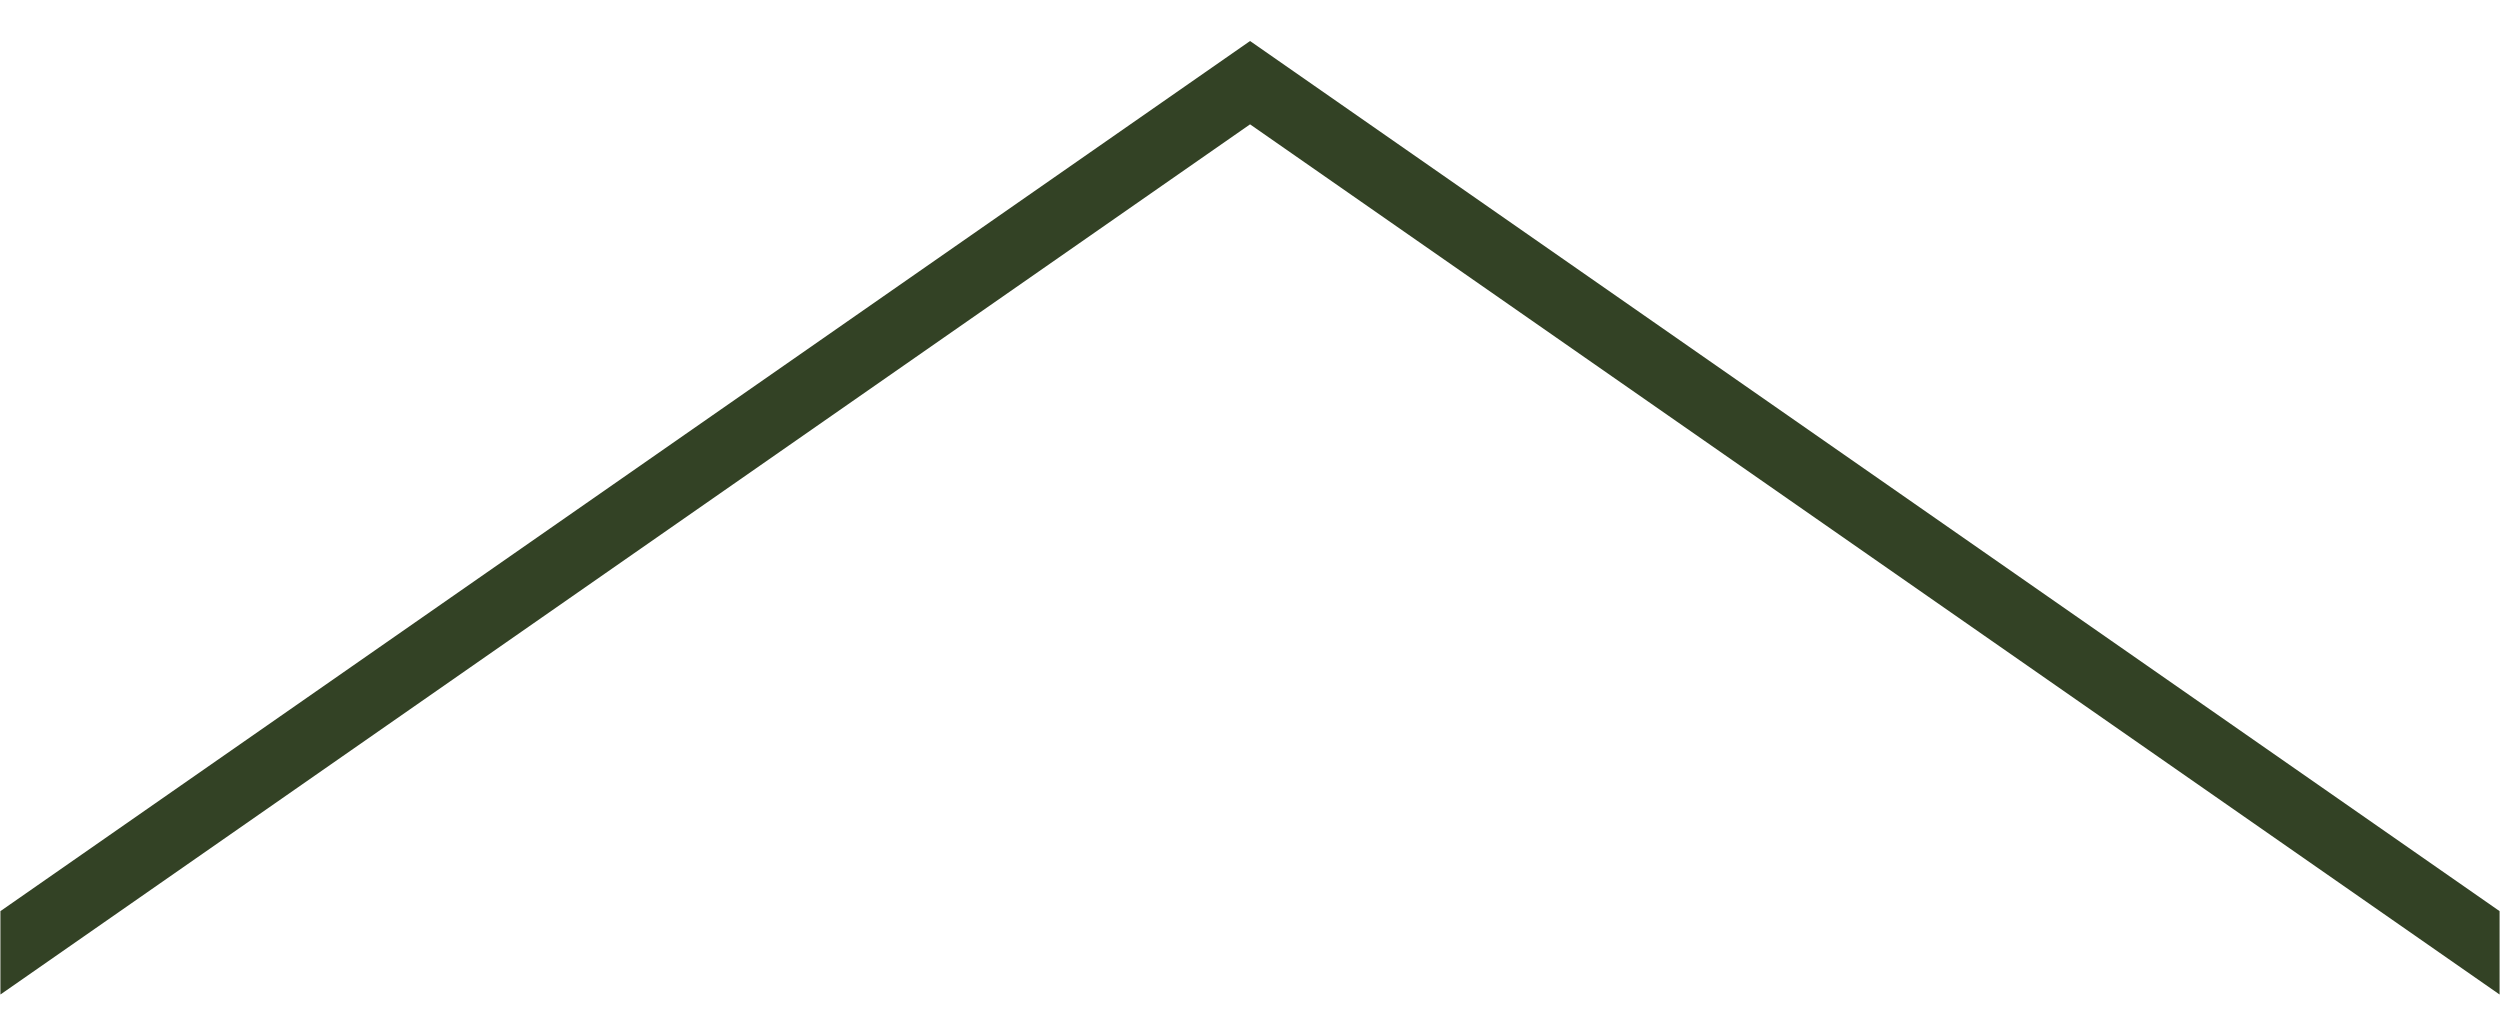 <svg 
 xmlns="http://www.w3.org/2000/svg"
 xmlns:xlink="http://www.w3.org/1999/xlink"
 width="42" height="17">
<path fill-rule="evenodd"  fill="#334225"
 d="M41.993,16.708 L21.001,2.089 L0.007,16.708 L0.007,15.307 L21.001,0.689 L41.993,15.307 L41.993,16.708 Z"/>
</svg>
